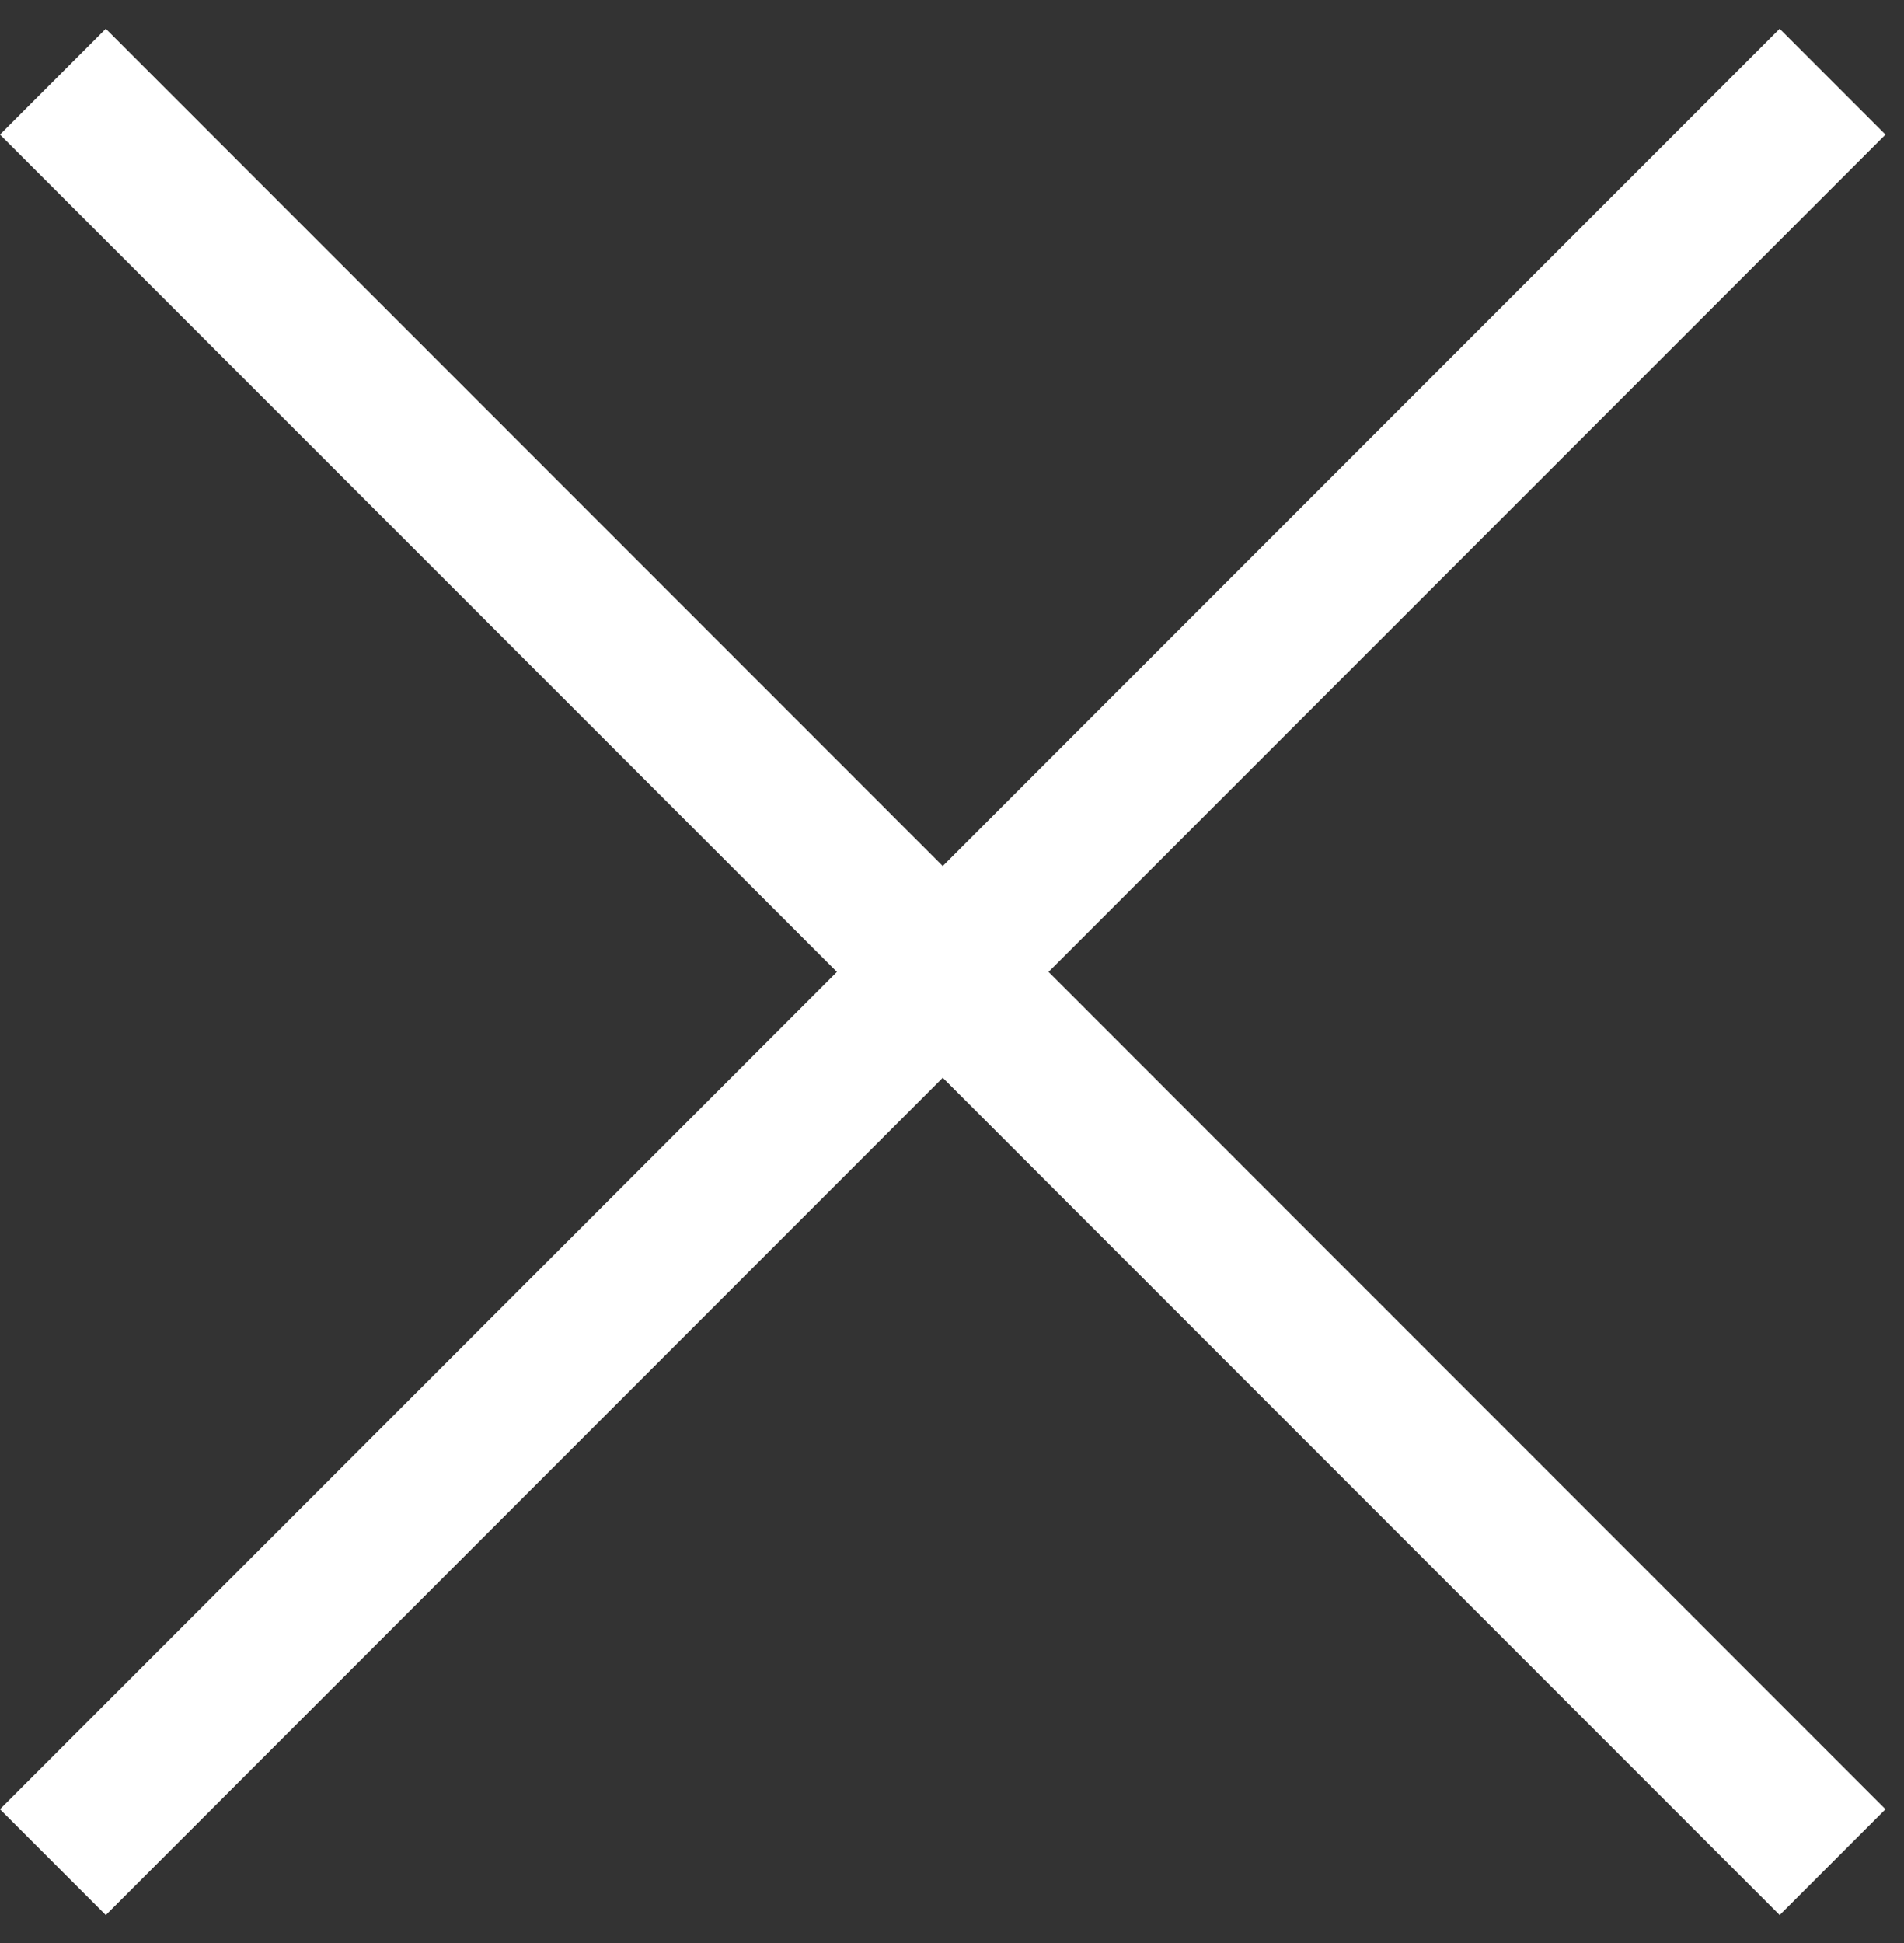 <svg width="50" height="51" viewBox="0 0 50 51" fill="none" xmlns="http://www.w3.org/2000/svg">
<rect x="0" y="0" width="50" height="51" fill="#333333" stroke="none"/>
<path d="M2.779 50.267L0 47.489L21.978 25.511L0 3.533L2.779 0.754L24.757 22.732L46.735 0.754L49.513 3.533L27.535 25.511L49.513 47.489L46.735 50.267L24.757 28.289L2.779 50.267Z" fill="white"/>
</svg>
